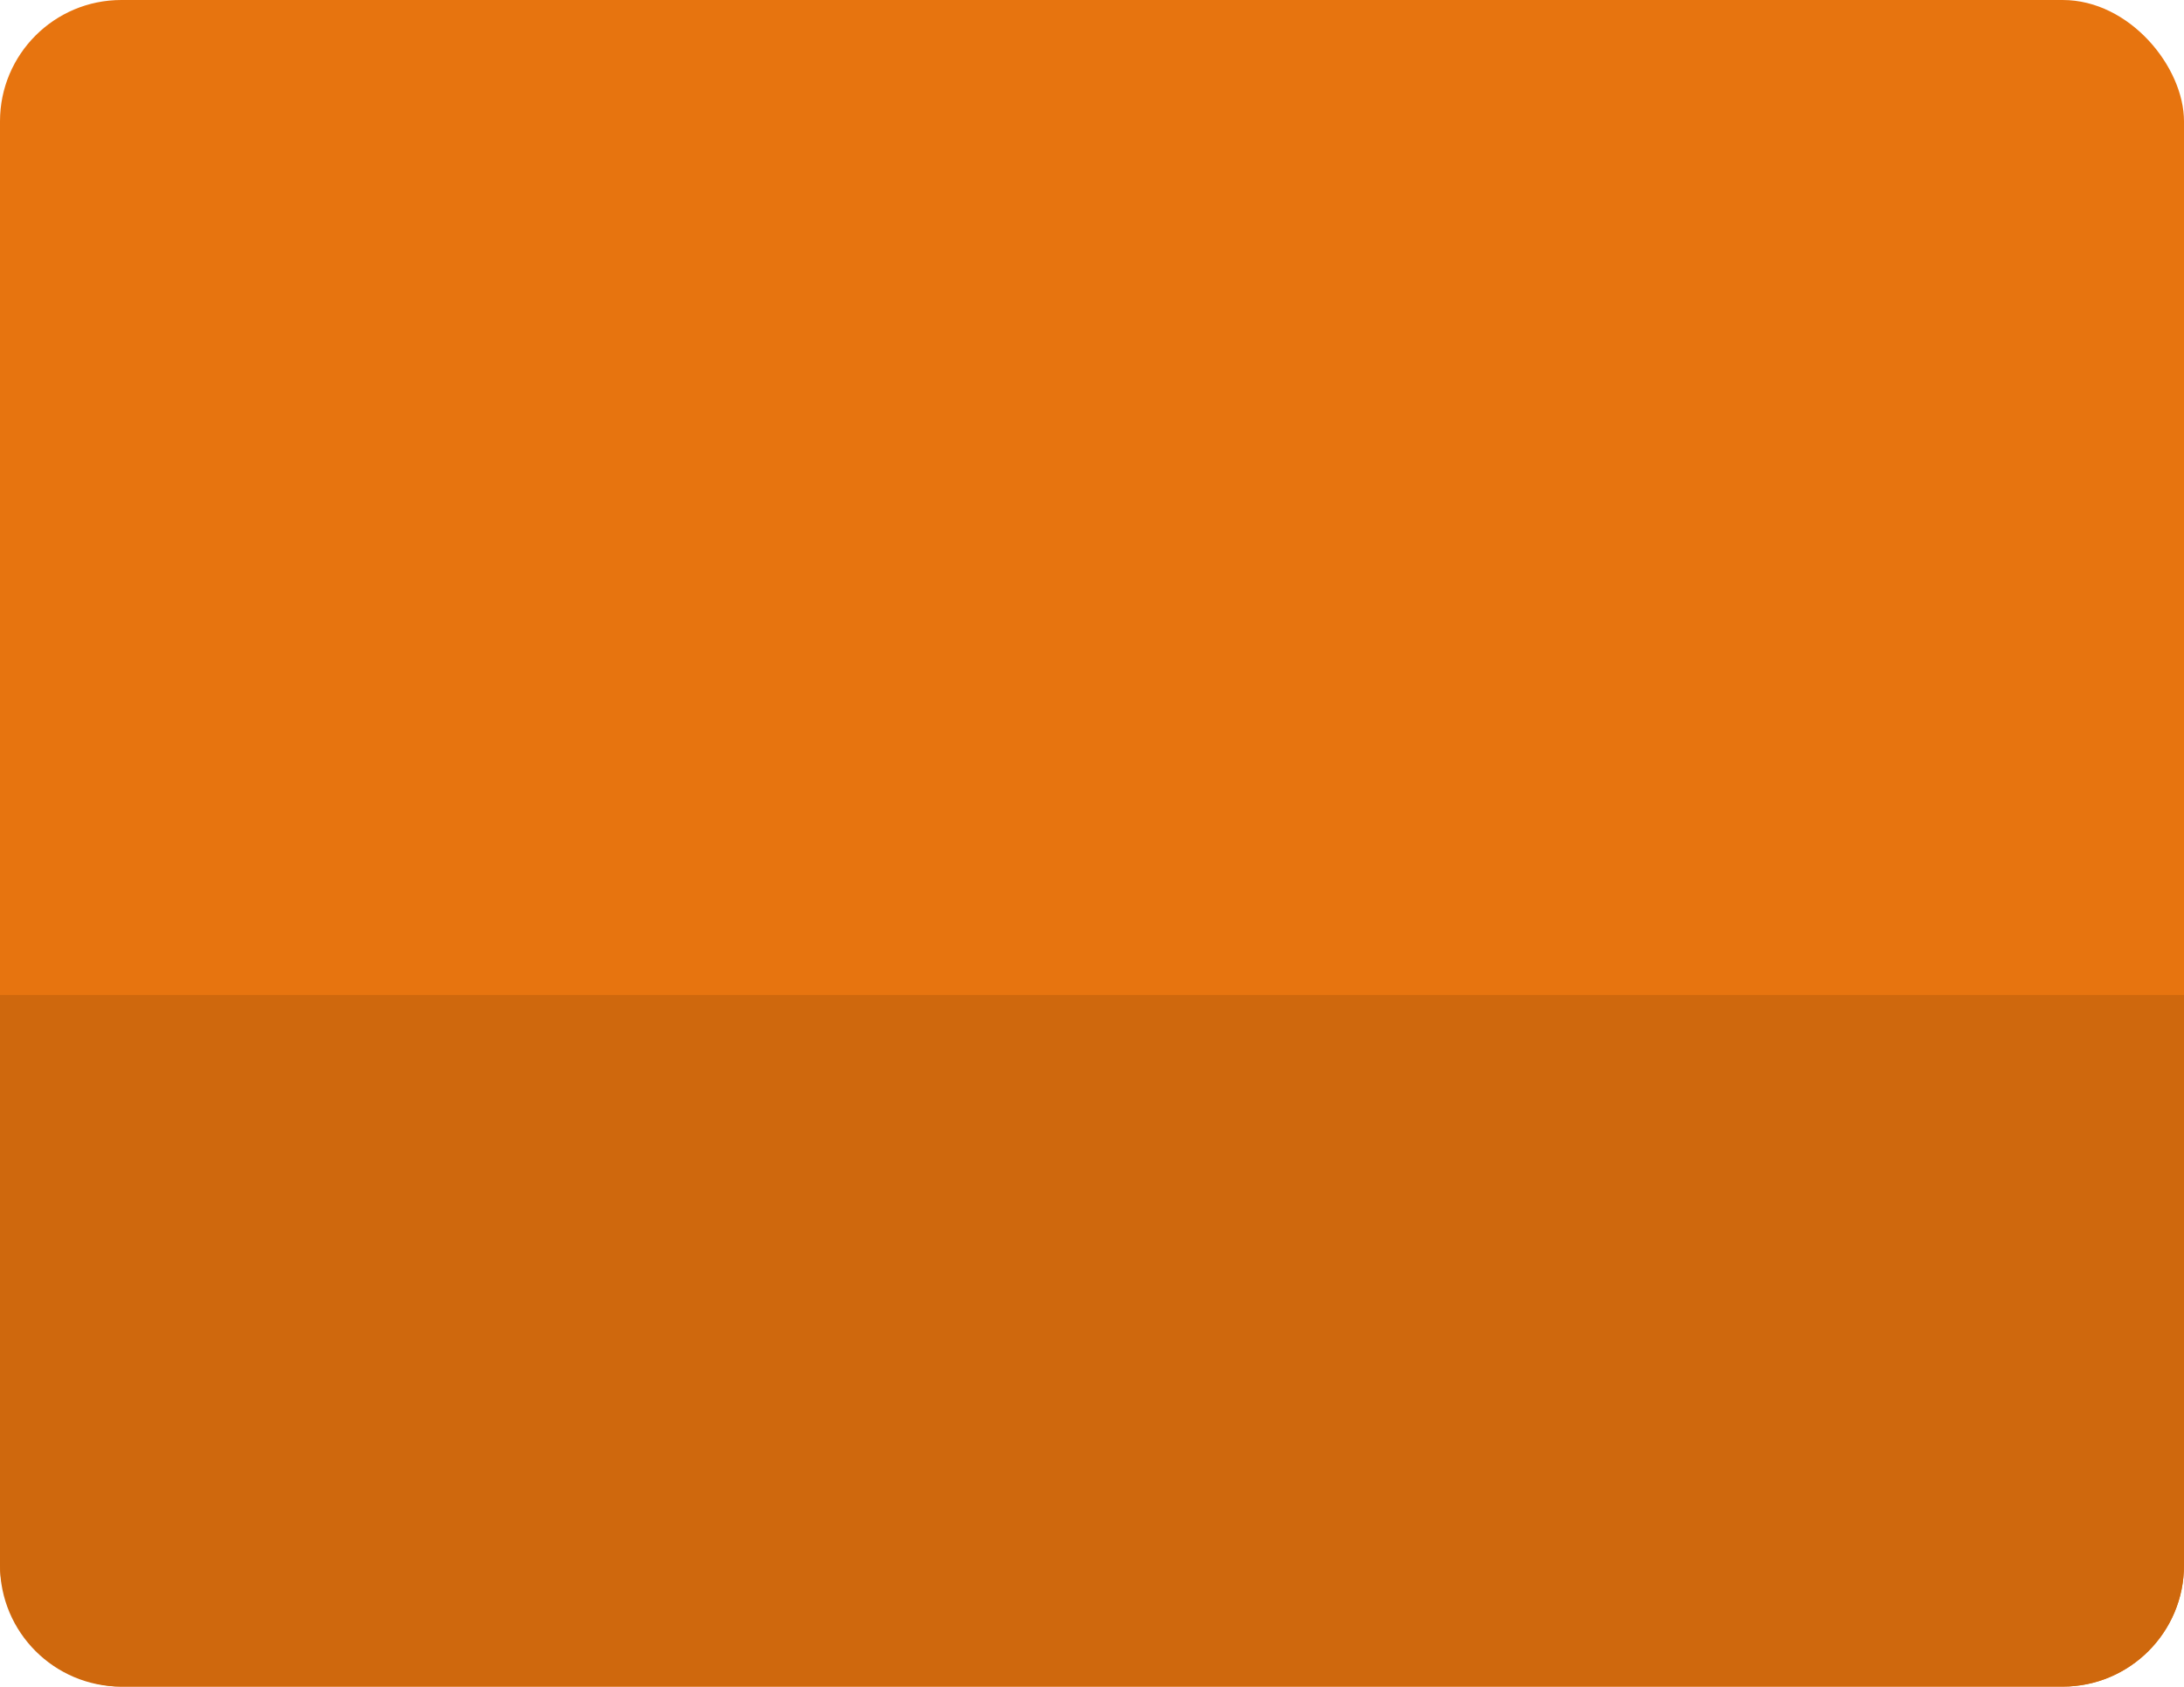 <?xml version="1.0" encoding="UTF-8"?> <svg xmlns="http://www.w3.org/2000/svg" width="360" height="278" viewBox="0 0 360 278" fill="none"><rect width="360" height="278" rx="20" fill="#E7740F"></rect><path d="M0 164H360V258C360 269.046 351.046 278 340 278H20C8.954 278 0 269.046 0 258V164Z" fill="#CF680D"></path></svg> 